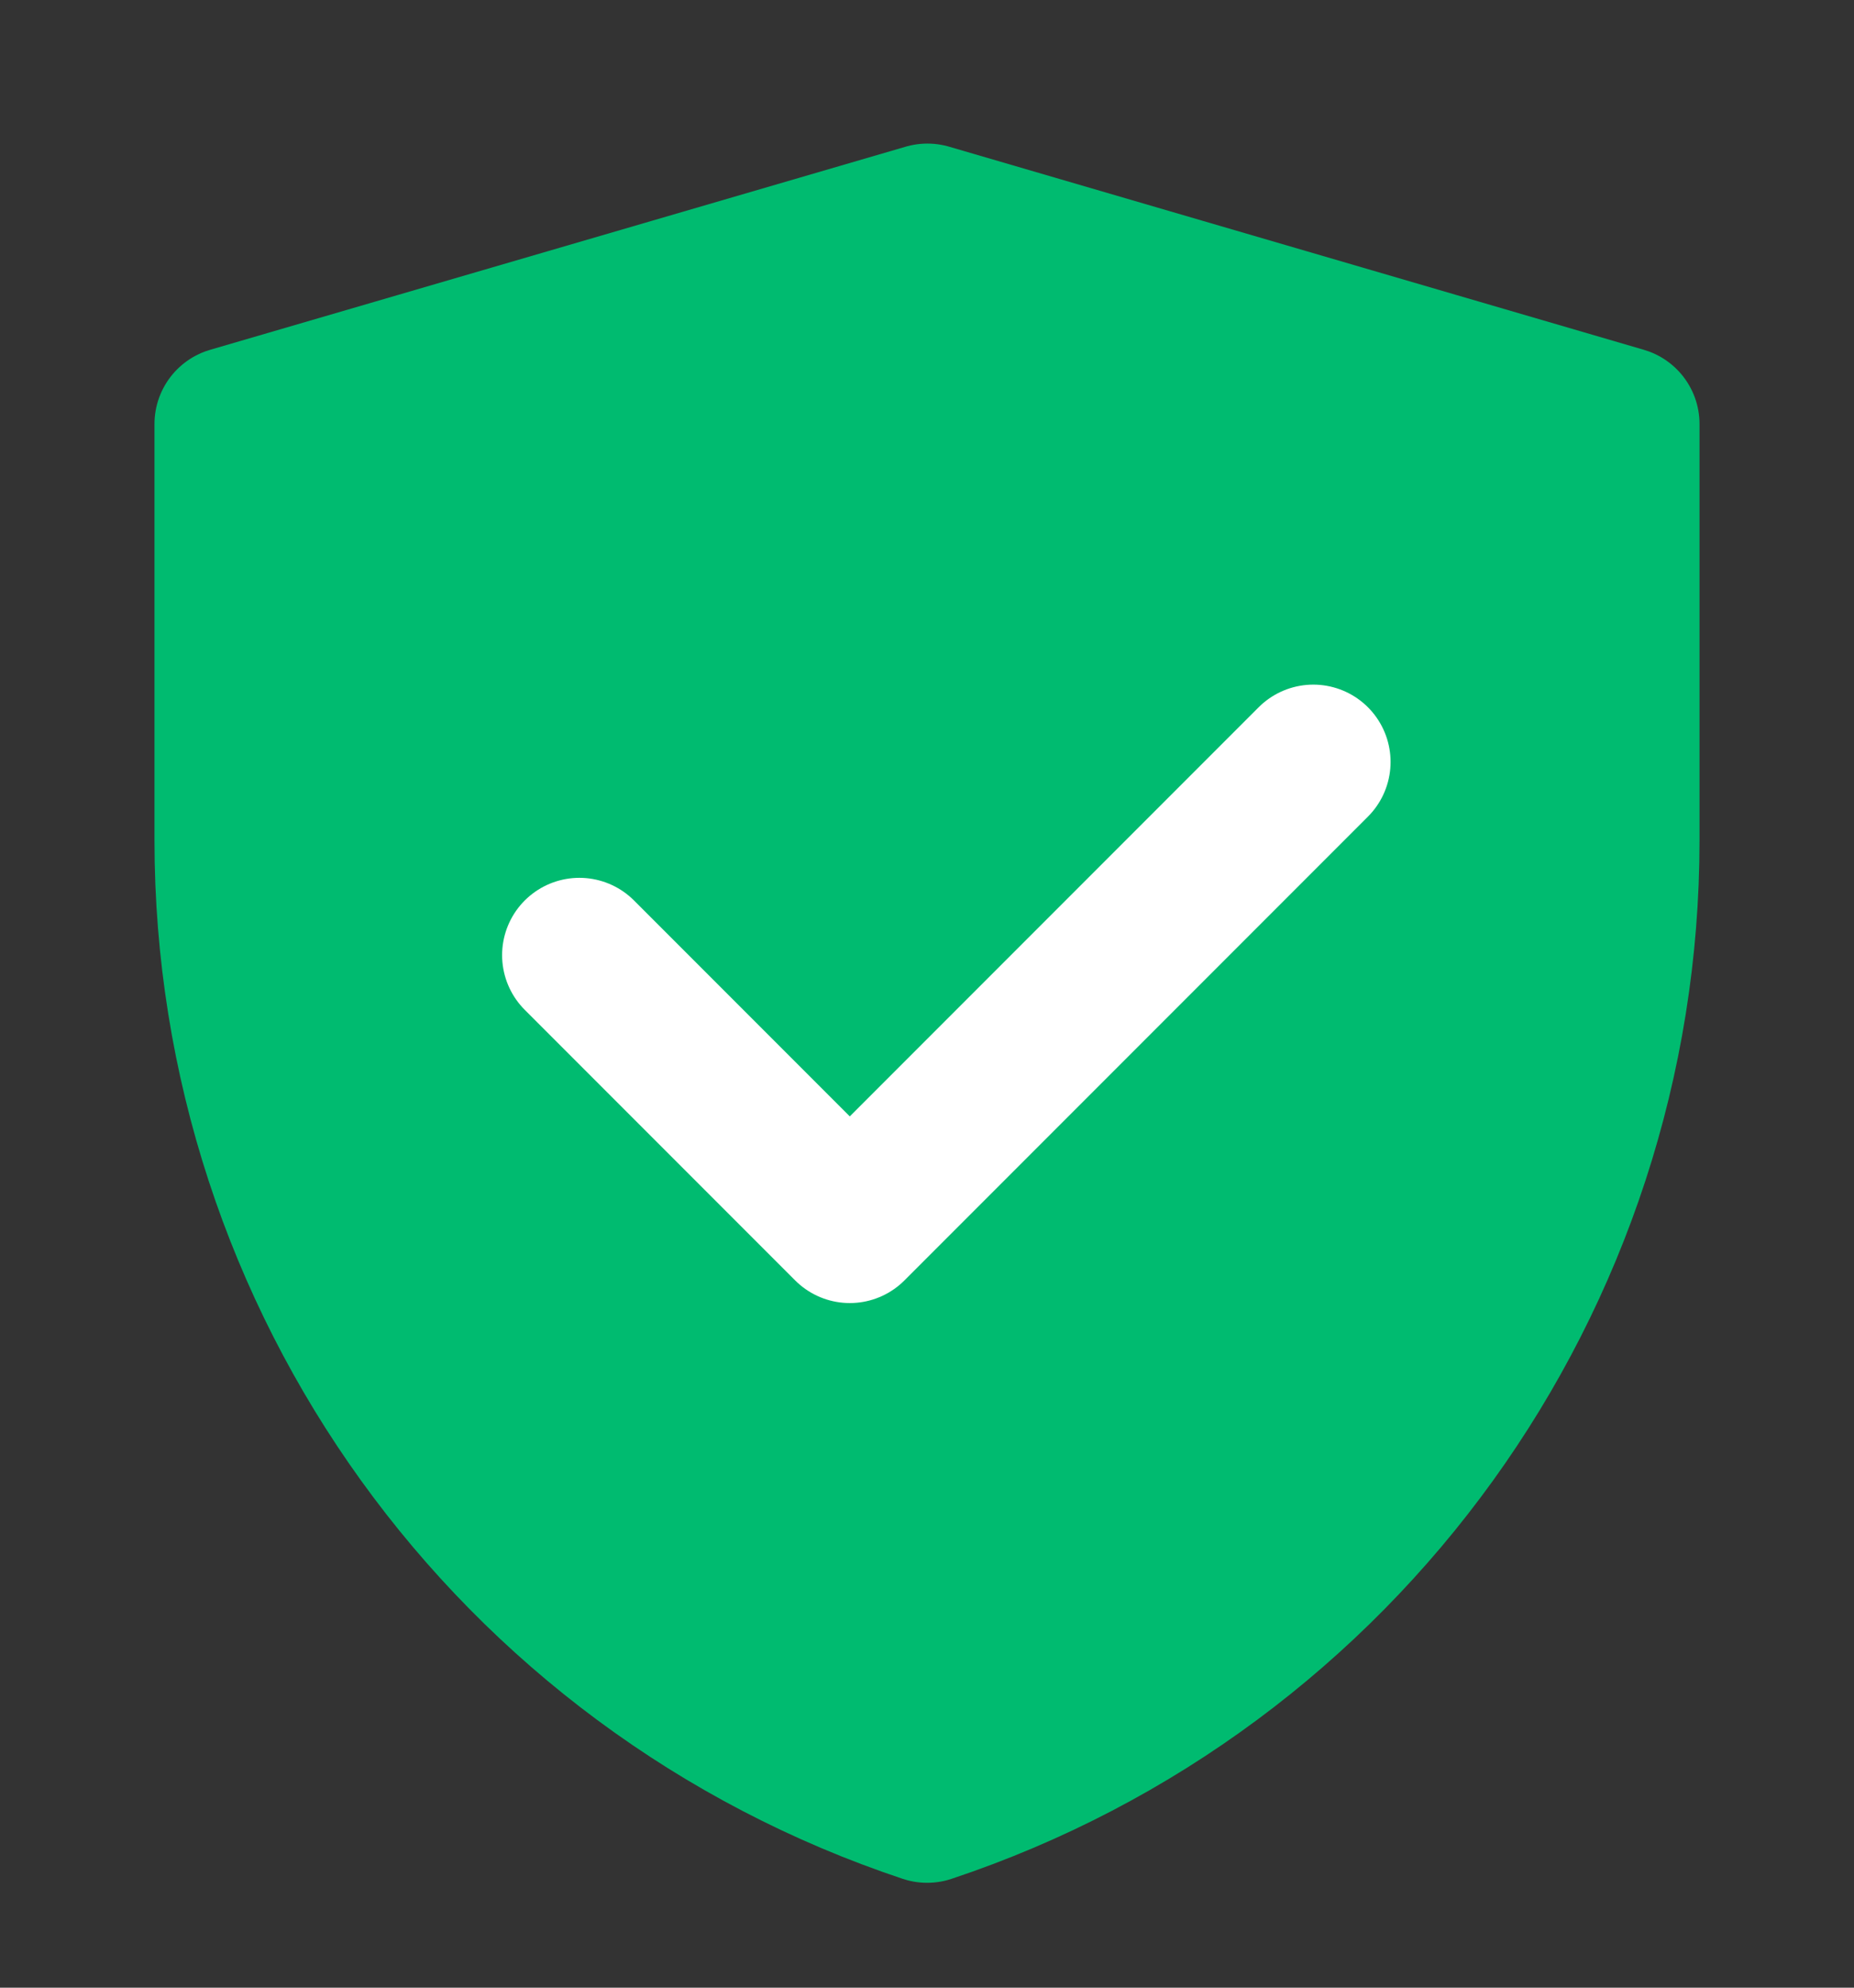 <svg width="14" height="15" viewBox="0 0 14 15" fill="none" xmlns="http://www.w3.org/2000/svg">
<rect x="0" y="0" width="14" height="15" fill="#333333" stroke="none"/>
<g id="Frame" clip-path="url(#clip0_106_67)">
<path id="Vector" d="M1.75 3.2L7.003 1.667L12.25 3.2V6.343C12.25 9.647 10.136 12.581 7.001 13.625C3.865 12.581 1.75 9.647 1.75 6.342V3.2Z" fill="#00BB70" stroke="#00BB70" stroke-width="1.167" stroke-linejoin="round"/>
<path id="Vector_2" d="M4.375 7.208L6.417 9.25L9.917 5.75" stroke="white" stroke-width="1.167" stroke-linecap="round" stroke-linejoin="round"/>
</g>
<defs>
<clipPath id="clip0_106_67">
<rect width="14" height="14" fill="white" transform="translate(0 0.5)"/>
</clipPath>
</defs>
</svg>
